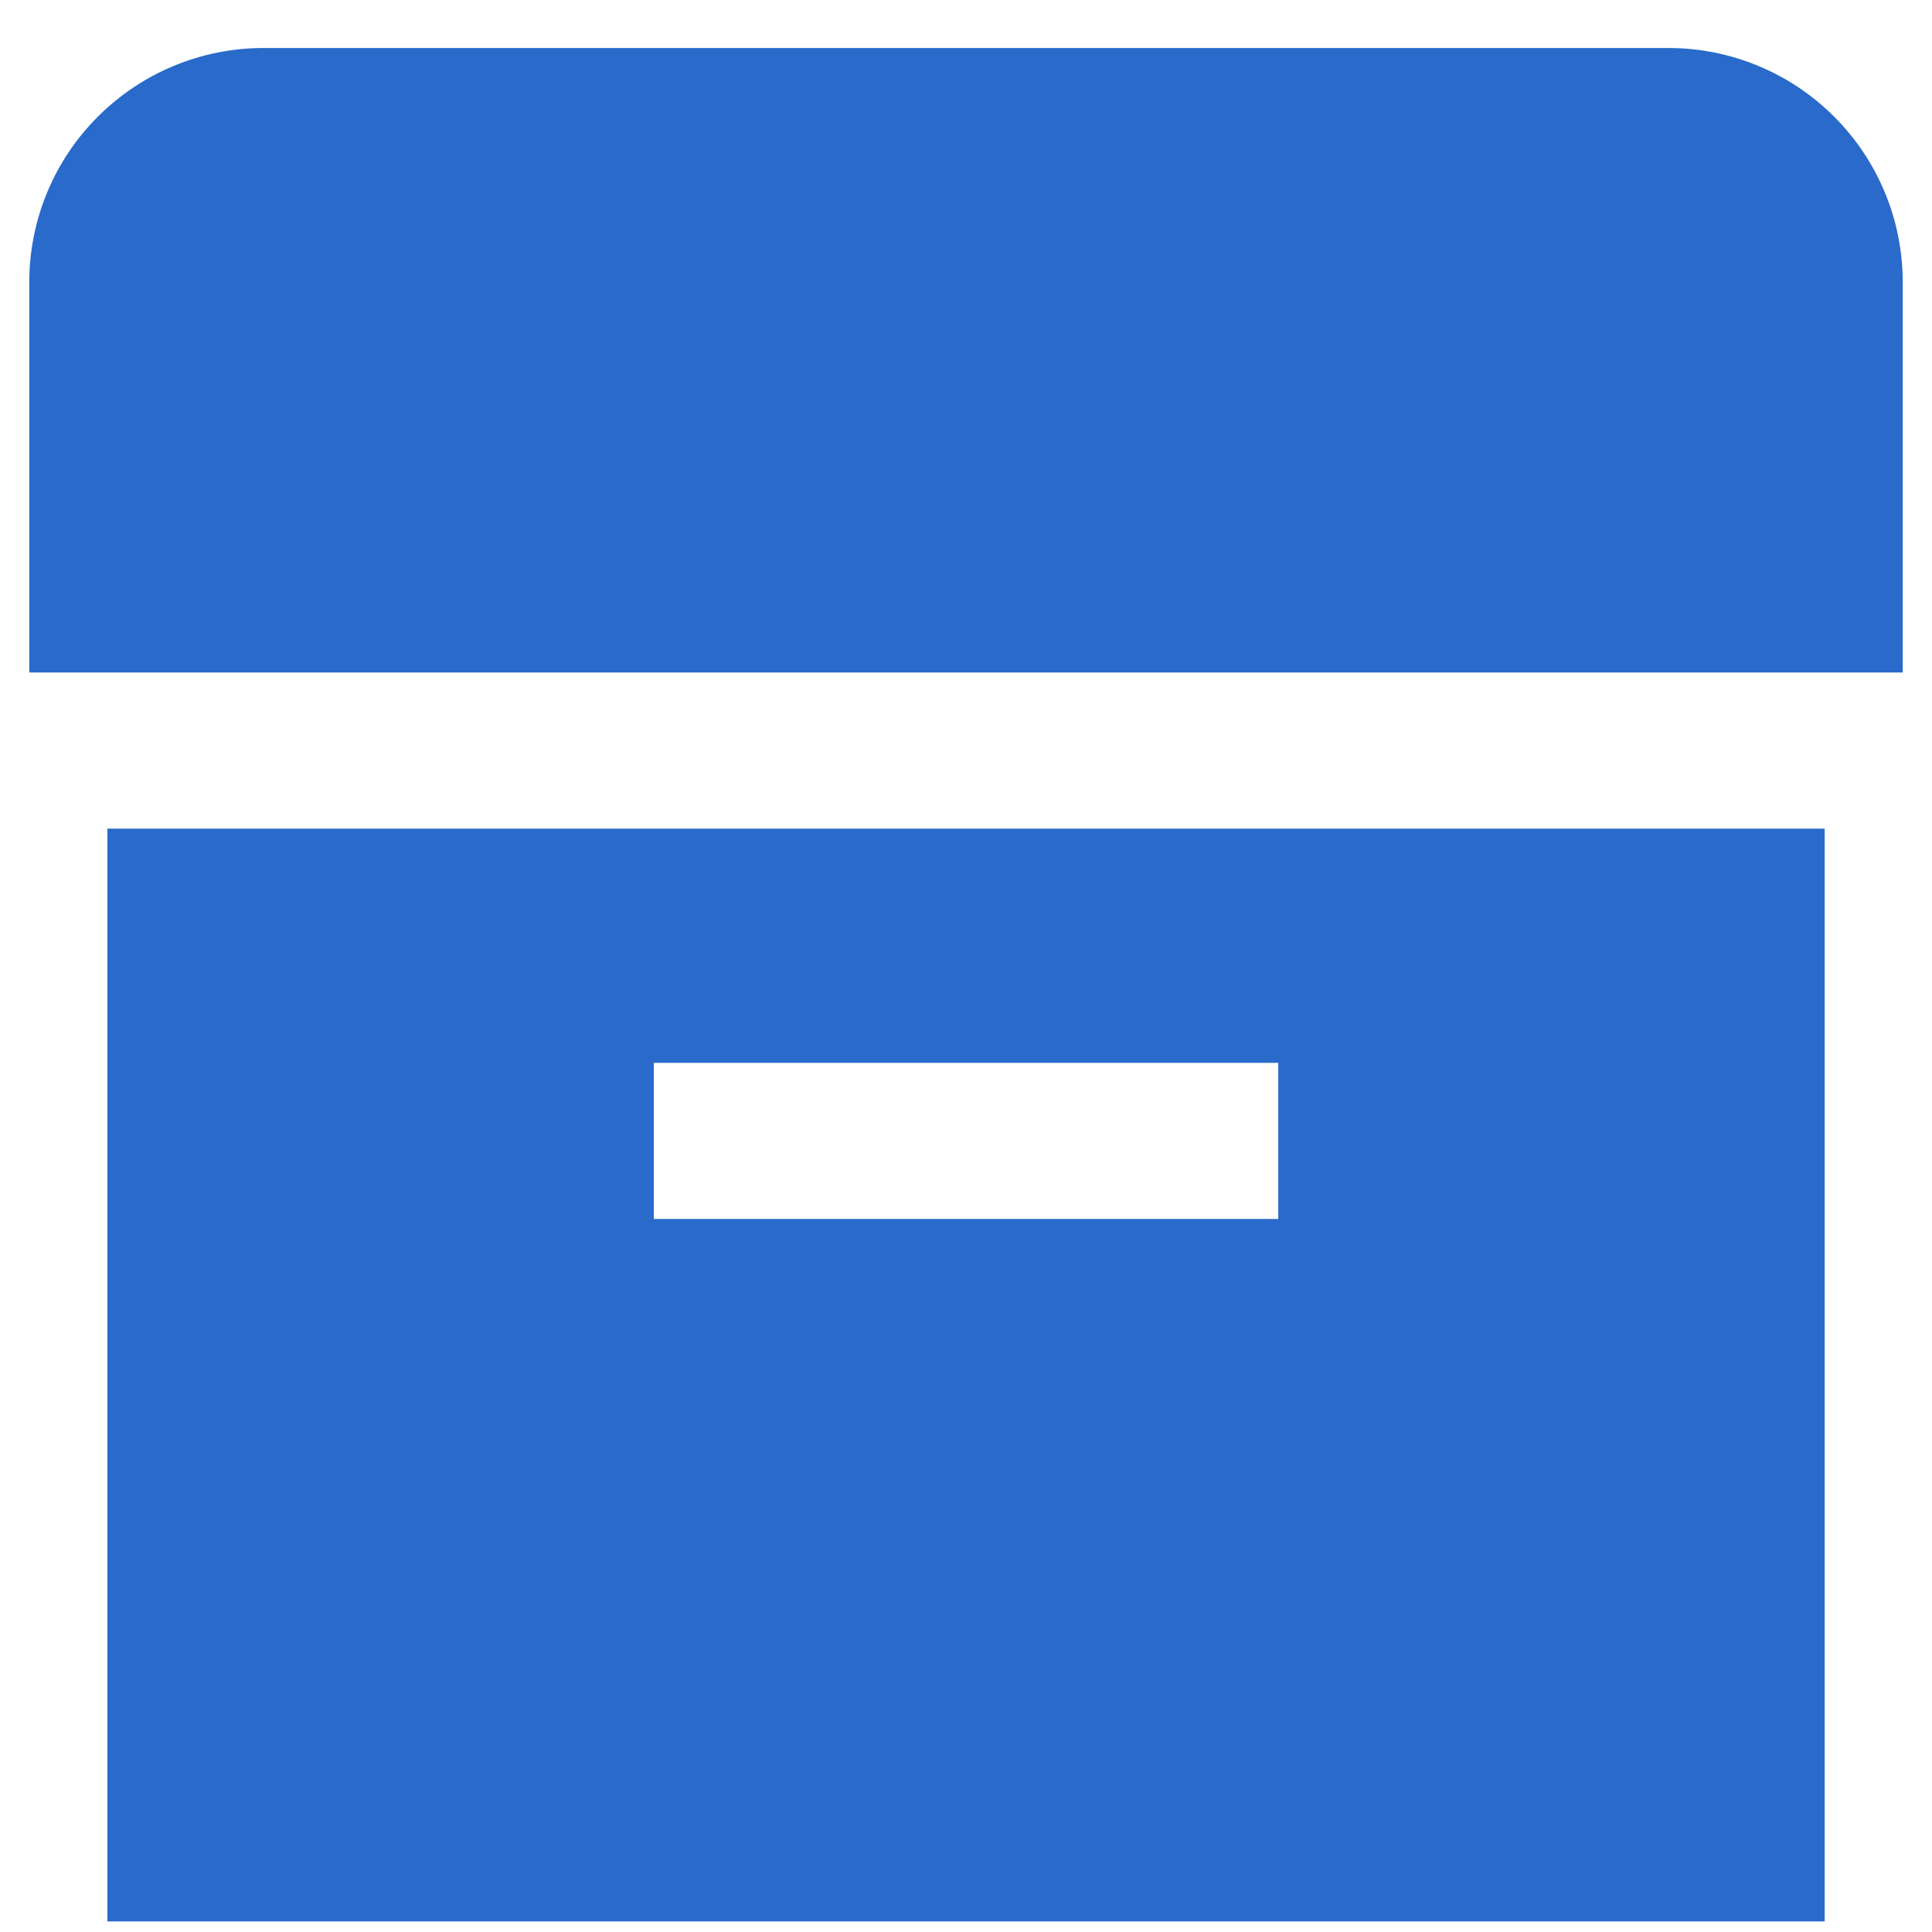 <svg width="33" height="33" viewBox="0 0 33 33" fill="none" xmlns="http://www.w3.org/2000/svg">
<g clip-path="url(#clip0_5386_15230)">
<path d="M28.5 0.82H4.5C3.439 0.82 2.422 1.242 1.672 1.992C0.921 2.742 0.5 3.759 0.5 4.82L0.5 11.487H32.5V4.82C32.5 3.759 32.079 2.742 31.328 1.992C30.578 1.242 29.561 0.82 28.5 0.82V0.82Z" fill="#296ACA"/>
<path d="M1.834 14.154V32.821H31.167V14.154H1.834ZM21.834 20.821H11.167V18.154H21.834V20.821Z" fill="#296ACA"/>
</g>
<defs>
<clipPath id="clip0_5386_15230">
<rect width="32" height="32" fill="white" transform="translate(0.5 0.82)"/>
</clipPath>
</defs>
</svg>
